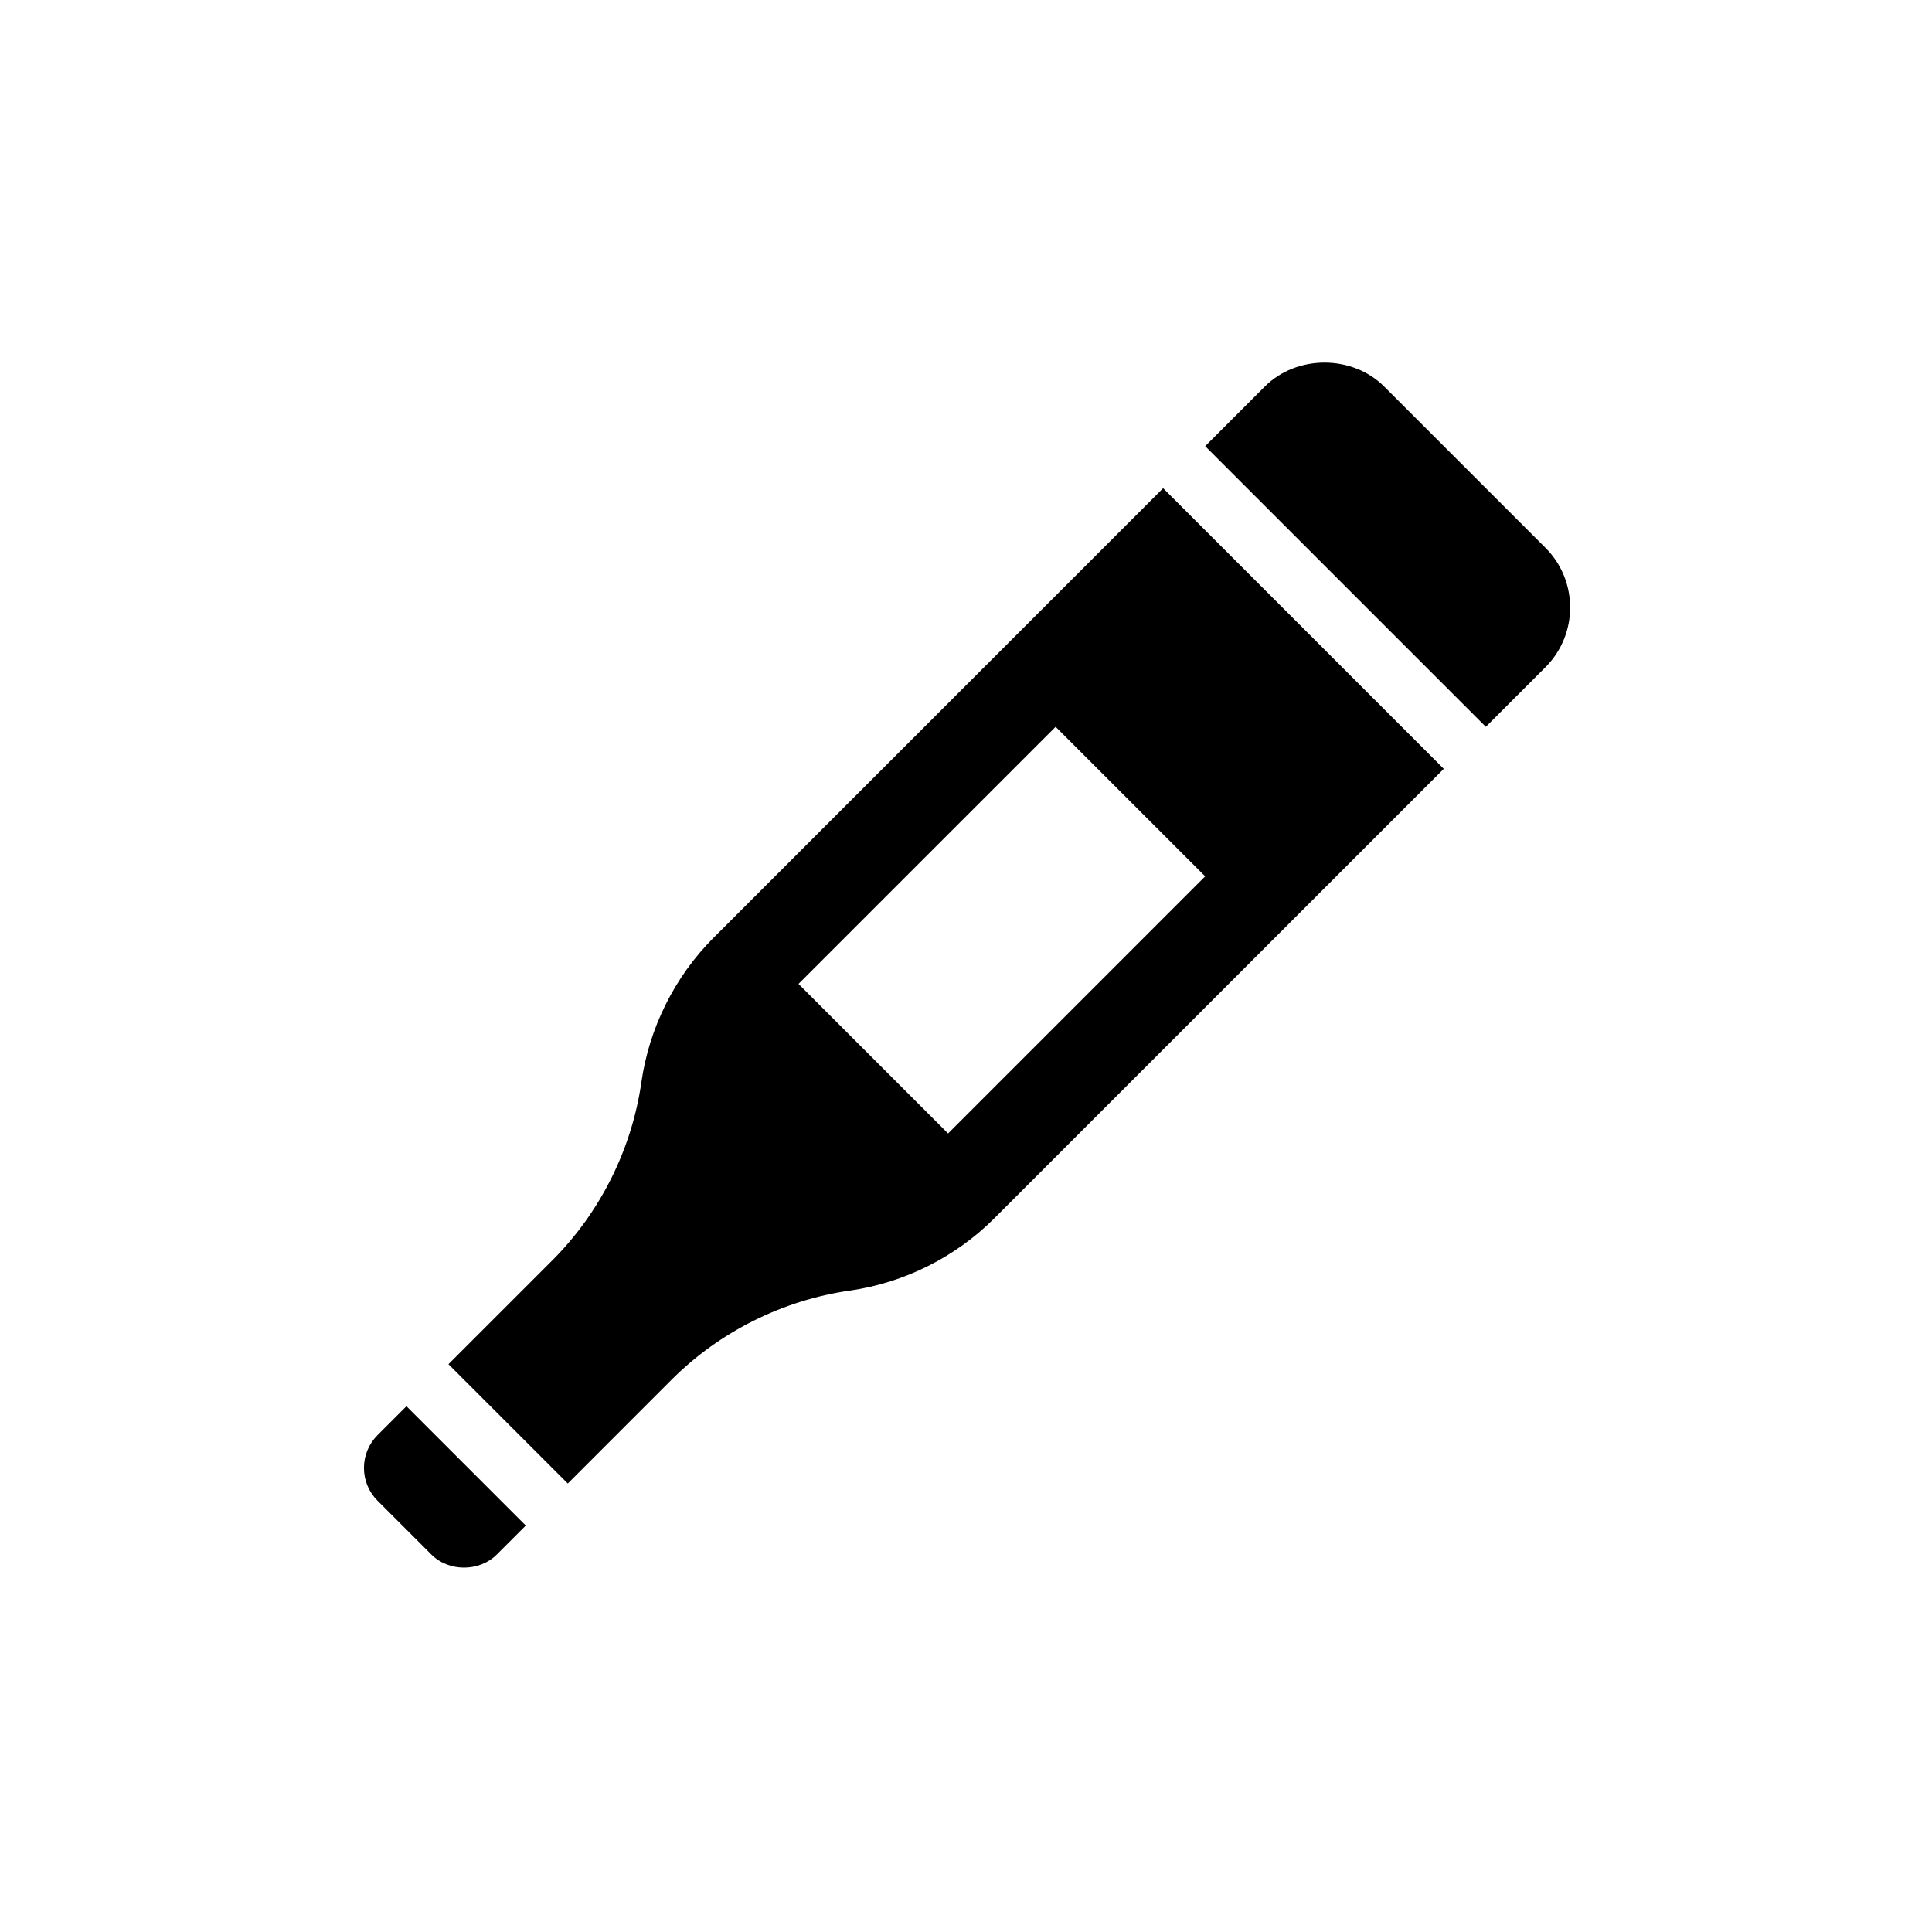 <?xml version="1.0" encoding="UTF-8"?>
<!-- Uploaded to: ICON Repo, www.iconrepo.com, Generator: ICON Repo Mixer Tools -->
<svg fill="#000000" width="800px" height="800px" version="1.1" viewBox="144 144 512 512" xmlns="http://www.w3.org/2000/svg">
 <g>
  <path d="m553.57 320.8c8.711-8.719 8.711-22.906 0-31.621l-42.758-42.75c-8.441-8.449-23.164-8.449-31.617 0l-15.812 15.809 74.375 74.375z"/>
  <path d="m244.05 524.33c-2.32 2.32-3.598 5.406-3.598 8.68 0 3.281 1.277 6.367 3.598 8.688l14.25 14.254c4.637 4.644 12.715 4.644 17.367 0l7.672-7.664-31.625-31.625z"/>
  <path d="m407.49 466.88 119.13-119.13-74.375-74.375-119.13 119.13c-10.293 10.293-17.09 23.895-19.141 38.293-2.543 17.766-10.926 34.531-23.609 47.215l-27.52 27.512 31.625 31.625 27.512-27.52c12.684-12.684 29.449-21.07 47.211-23.609 14.406-2.051 28.004-8.848 38.297-19.141zm16.262-130.27 39.629 39.633-68.133 68.137-39.637-39.637z"/>
 </g>
</svg>